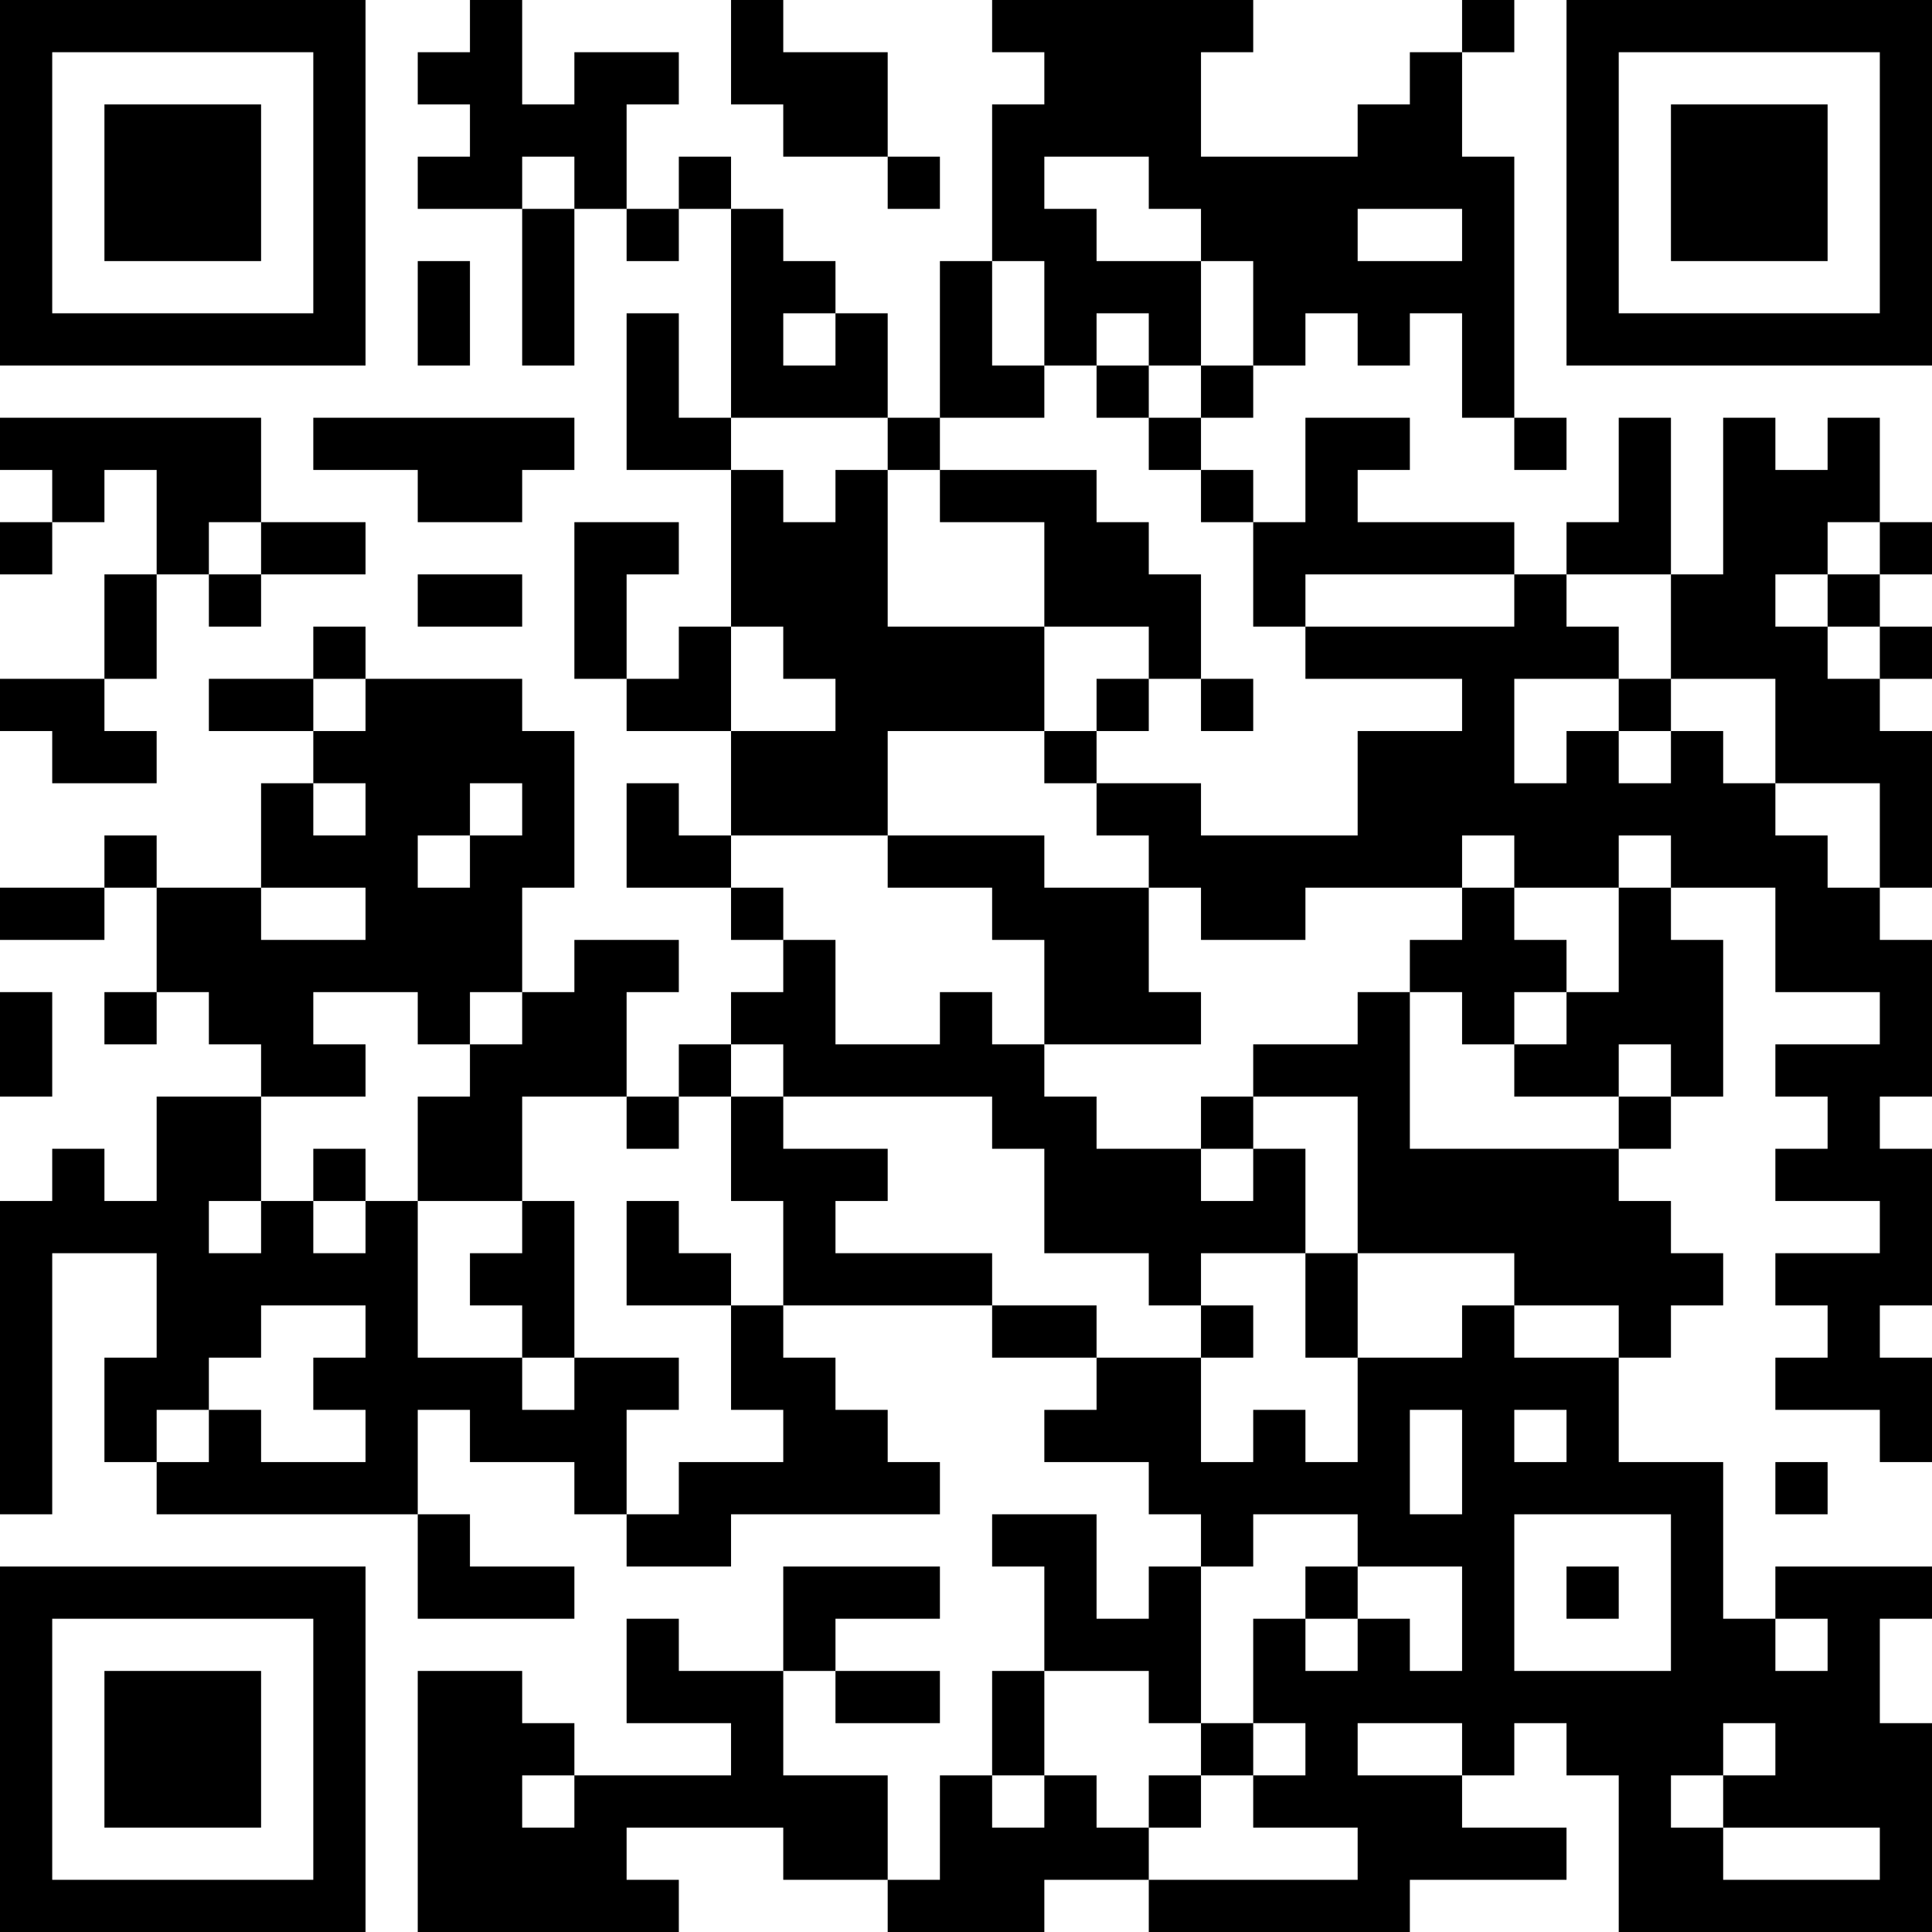 <?xml version="1.0" encoding="UTF-8"?>
<svg xmlns="http://www.w3.org/2000/svg" version="1.1" width="400" height="400" viewBox="0 0 400 400"><rect x="0" y="0" width="400" height="400" fill="#ffffff"/><g transform="scale(10.811)"><g transform="translate(0,0)"><path fill-rule="evenodd" d="M9 0L9 1L8 1L8 2L9 2L9 3L8 3L8 4L10 4L10 7L11 7L11 4L12 4L12 5L13 5L13 4L14 4L14 8L13 8L13 6L12 6L12 9L14 9L14 12L13 12L13 13L12 13L12 11L13 11L13 10L11 10L11 13L12 13L12 14L14 14L14 16L13 16L13 15L12 15L12 17L14 17L14 18L15 18L15 19L14 19L14 20L13 20L13 21L12 21L12 19L13 19L13 18L11 18L11 19L10 19L10 17L11 17L11 14L10 14L10 13L7 13L7 12L6 12L6 13L4 13L4 14L6 14L6 15L5 15L5 17L3 17L3 16L2 16L2 17L0 17L0 18L2 18L2 17L3 17L3 19L2 19L2 20L3 20L3 19L4 19L4 20L5 20L5 21L3 21L3 23L2 23L2 22L1 22L1 23L0 23L0 29L1 29L1 24L3 24L3 26L2 26L2 28L3 28L3 29L8 29L8 31L11 31L11 30L9 30L9 29L8 29L8 27L9 27L9 28L11 28L11 29L12 29L12 30L14 30L14 29L18 29L18 28L17 28L17 27L16 27L16 26L15 26L15 25L19 25L19 26L21 26L21 27L20 27L20 28L22 28L22 29L23 29L23 30L22 30L22 31L21 31L21 29L19 29L19 30L20 30L20 32L19 32L19 34L18 34L18 36L17 36L17 34L15 34L15 32L16 32L16 33L18 33L18 32L16 32L16 31L18 31L18 30L15 30L15 32L13 32L13 31L12 31L12 33L14 33L14 34L11 34L11 33L10 33L10 32L8 32L8 37L13 37L13 36L12 36L12 35L15 35L15 36L17 36L17 37L20 37L20 36L22 36L22 37L27 37L27 36L30 36L30 35L28 35L28 34L29 34L29 33L30 33L30 34L31 34L31 37L37 37L37 33L36 33L36 31L37 31L37 30L34 30L34 31L33 31L33 28L31 28L31 26L32 26L32 25L33 25L33 24L32 24L32 23L31 23L31 22L32 22L32 21L33 21L33 18L32 18L32 17L34 17L34 19L36 19L36 20L34 20L34 21L35 21L35 22L34 22L34 23L36 23L36 24L34 24L34 25L35 25L35 26L34 26L34 27L36 27L36 28L37 28L37 26L36 26L36 25L37 25L37 22L36 22L36 21L37 21L37 18L36 18L36 17L37 17L37 14L36 14L36 13L37 13L37 12L36 12L36 11L37 11L37 10L36 10L36 8L35 8L35 9L34 9L34 8L33 8L33 11L32 11L32 8L31 8L31 10L30 10L30 11L29 11L29 10L26 10L26 9L27 9L27 8L25 8L25 10L24 10L24 9L23 9L23 8L24 8L24 7L25 7L25 6L26 6L26 7L27 7L27 6L28 6L28 8L29 8L29 9L30 9L30 8L29 8L29 3L28 3L28 1L29 1L29 0L28 0L28 1L27 1L27 2L26 2L26 3L23 3L23 1L24 1L24 0L19 0L19 1L20 1L20 2L19 2L19 5L18 5L18 8L17 8L17 6L16 6L16 5L15 5L15 4L14 4L14 3L13 3L13 4L12 4L12 2L13 2L13 1L11 1L11 2L10 2L10 0ZM14 0L14 2L15 2L15 3L17 3L17 4L18 4L18 3L17 3L17 1L15 1L15 0ZM10 3L10 4L11 4L11 3ZM20 3L20 4L21 4L21 5L23 5L23 7L22 7L22 6L21 6L21 7L20 7L20 5L19 5L19 7L20 7L20 8L18 8L18 9L17 9L17 8L14 8L14 9L15 9L15 10L16 10L16 9L17 9L17 12L20 12L20 14L17 14L17 16L14 16L14 17L15 17L15 18L16 18L16 20L18 20L18 19L19 19L19 20L20 20L20 21L21 21L21 22L23 22L23 23L24 23L24 22L25 22L25 24L23 24L23 25L22 25L22 24L20 24L20 22L19 22L19 21L15 21L15 20L14 20L14 21L13 21L13 22L12 22L12 21L10 21L10 23L8 23L8 21L9 21L9 20L10 20L10 19L9 19L9 20L8 20L8 19L6 19L6 20L7 20L7 21L5 21L5 23L4 23L4 24L5 24L5 23L6 23L6 24L7 24L7 23L8 23L8 26L10 26L10 27L11 27L11 26L13 26L13 27L12 27L12 29L13 29L13 28L15 28L15 27L14 27L14 25L15 25L15 23L14 23L14 21L15 21L15 22L17 22L17 23L16 23L16 24L19 24L19 25L21 25L21 26L23 26L23 28L24 28L24 27L25 27L25 28L26 28L26 26L28 26L28 25L29 25L29 26L31 26L31 25L29 25L29 24L26 24L26 21L24 21L24 20L26 20L26 19L27 19L27 22L31 22L31 21L32 21L32 20L31 20L31 21L29 21L29 20L30 20L30 19L31 19L31 17L32 17L32 16L31 16L31 17L29 17L29 16L28 16L28 17L25 17L25 18L23 18L23 17L22 17L22 16L21 16L21 15L23 15L23 16L26 16L26 14L28 14L28 13L25 13L25 12L29 12L29 11L25 11L25 12L24 12L24 10L23 10L23 9L22 9L22 8L23 8L23 7L24 7L24 5L23 5L23 4L22 4L22 3ZM26 4L26 5L28 5L28 4ZM8 5L8 7L9 7L9 5ZM15 6L15 7L16 7L16 6ZM21 7L21 8L22 8L22 7ZM0 8L0 9L1 9L1 10L0 10L0 11L1 11L1 10L2 10L2 9L3 9L3 11L2 11L2 13L0 13L0 14L1 14L1 15L3 15L3 14L2 14L2 13L3 13L3 11L4 11L4 12L5 12L5 11L7 11L7 10L5 10L5 8ZM6 8L6 9L8 9L8 10L10 10L10 9L11 9L11 8ZM18 9L18 10L20 10L20 12L22 12L22 13L21 13L21 14L20 14L20 15L21 15L21 14L22 14L22 13L23 13L23 14L24 14L24 13L23 13L23 11L22 11L22 10L21 10L21 9ZM4 10L4 11L5 11L5 10ZM35 10L35 11L34 11L34 12L35 12L35 13L36 13L36 12L35 12L35 11L36 11L36 10ZM8 11L8 12L10 12L10 11ZM30 11L30 12L31 12L31 13L29 13L29 15L30 15L30 14L31 14L31 15L32 15L32 14L33 14L33 15L34 15L34 16L35 16L35 17L36 17L36 15L34 15L34 13L32 13L32 11ZM14 12L14 14L16 14L16 13L15 13L15 12ZM6 13L6 14L7 14L7 13ZM31 13L31 14L32 14L32 13ZM6 15L6 16L7 16L7 15ZM9 15L9 16L8 16L8 17L9 17L9 16L10 16L10 15ZM17 16L17 17L19 17L19 18L20 18L20 20L23 20L23 19L22 19L22 17L20 17L20 16ZM5 17L5 18L7 18L7 17ZM28 17L28 18L27 18L27 19L28 19L28 20L29 20L29 19L30 19L30 18L29 18L29 17ZM0 19L0 21L1 21L1 19ZM23 21L23 22L24 22L24 21ZM6 22L6 23L7 23L7 22ZM10 23L10 24L9 24L9 25L10 25L10 26L11 26L11 23ZM12 23L12 25L14 25L14 24L13 24L13 23ZM25 24L25 26L26 26L26 24ZM5 25L5 26L4 26L4 27L3 27L3 28L4 28L4 27L5 27L5 28L7 28L7 27L6 27L6 26L7 26L7 25ZM23 25L23 26L24 26L24 25ZM27 27L27 29L28 29L28 27ZM29 27L29 28L30 28L30 27ZM34 28L34 29L35 29L35 28ZM24 29L24 30L23 30L23 33L22 33L22 32L20 32L20 34L19 34L19 35L20 35L20 34L21 34L21 35L22 35L22 36L26 36L26 35L24 35L24 34L25 34L25 33L24 33L24 31L25 31L25 32L26 32L26 31L27 31L27 32L28 32L28 30L26 30L26 29ZM29 29L29 32L32 32L32 29ZM25 30L25 31L26 31L26 30ZM30 30L30 31L31 31L31 30ZM34 31L34 32L35 32L35 31ZM23 33L23 34L22 34L22 35L23 35L23 34L24 34L24 33ZM26 33L26 34L28 34L28 33ZM33 33L33 34L32 34L32 35L33 35L33 36L36 36L36 35L33 35L33 34L34 34L34 33ZM10 34L10 35L11 35L11 34ZM0 0L0 7L7 7L7 0ZM1 1L1 6L6 6L6 1ZM2 2L2 5L5 5L5 2ZM30 0L30 7L37 7L37 0ZM31 1L31 6L36 6L36 1ZM32 2L32 5L35 5L35 2ZM0 30L0 37L7 37L7 30ZM1 31L1 36L6 36L6 31ZM2 32L2 35L5 35L5 32Z" fill="#000000"/></g></g></svg>
